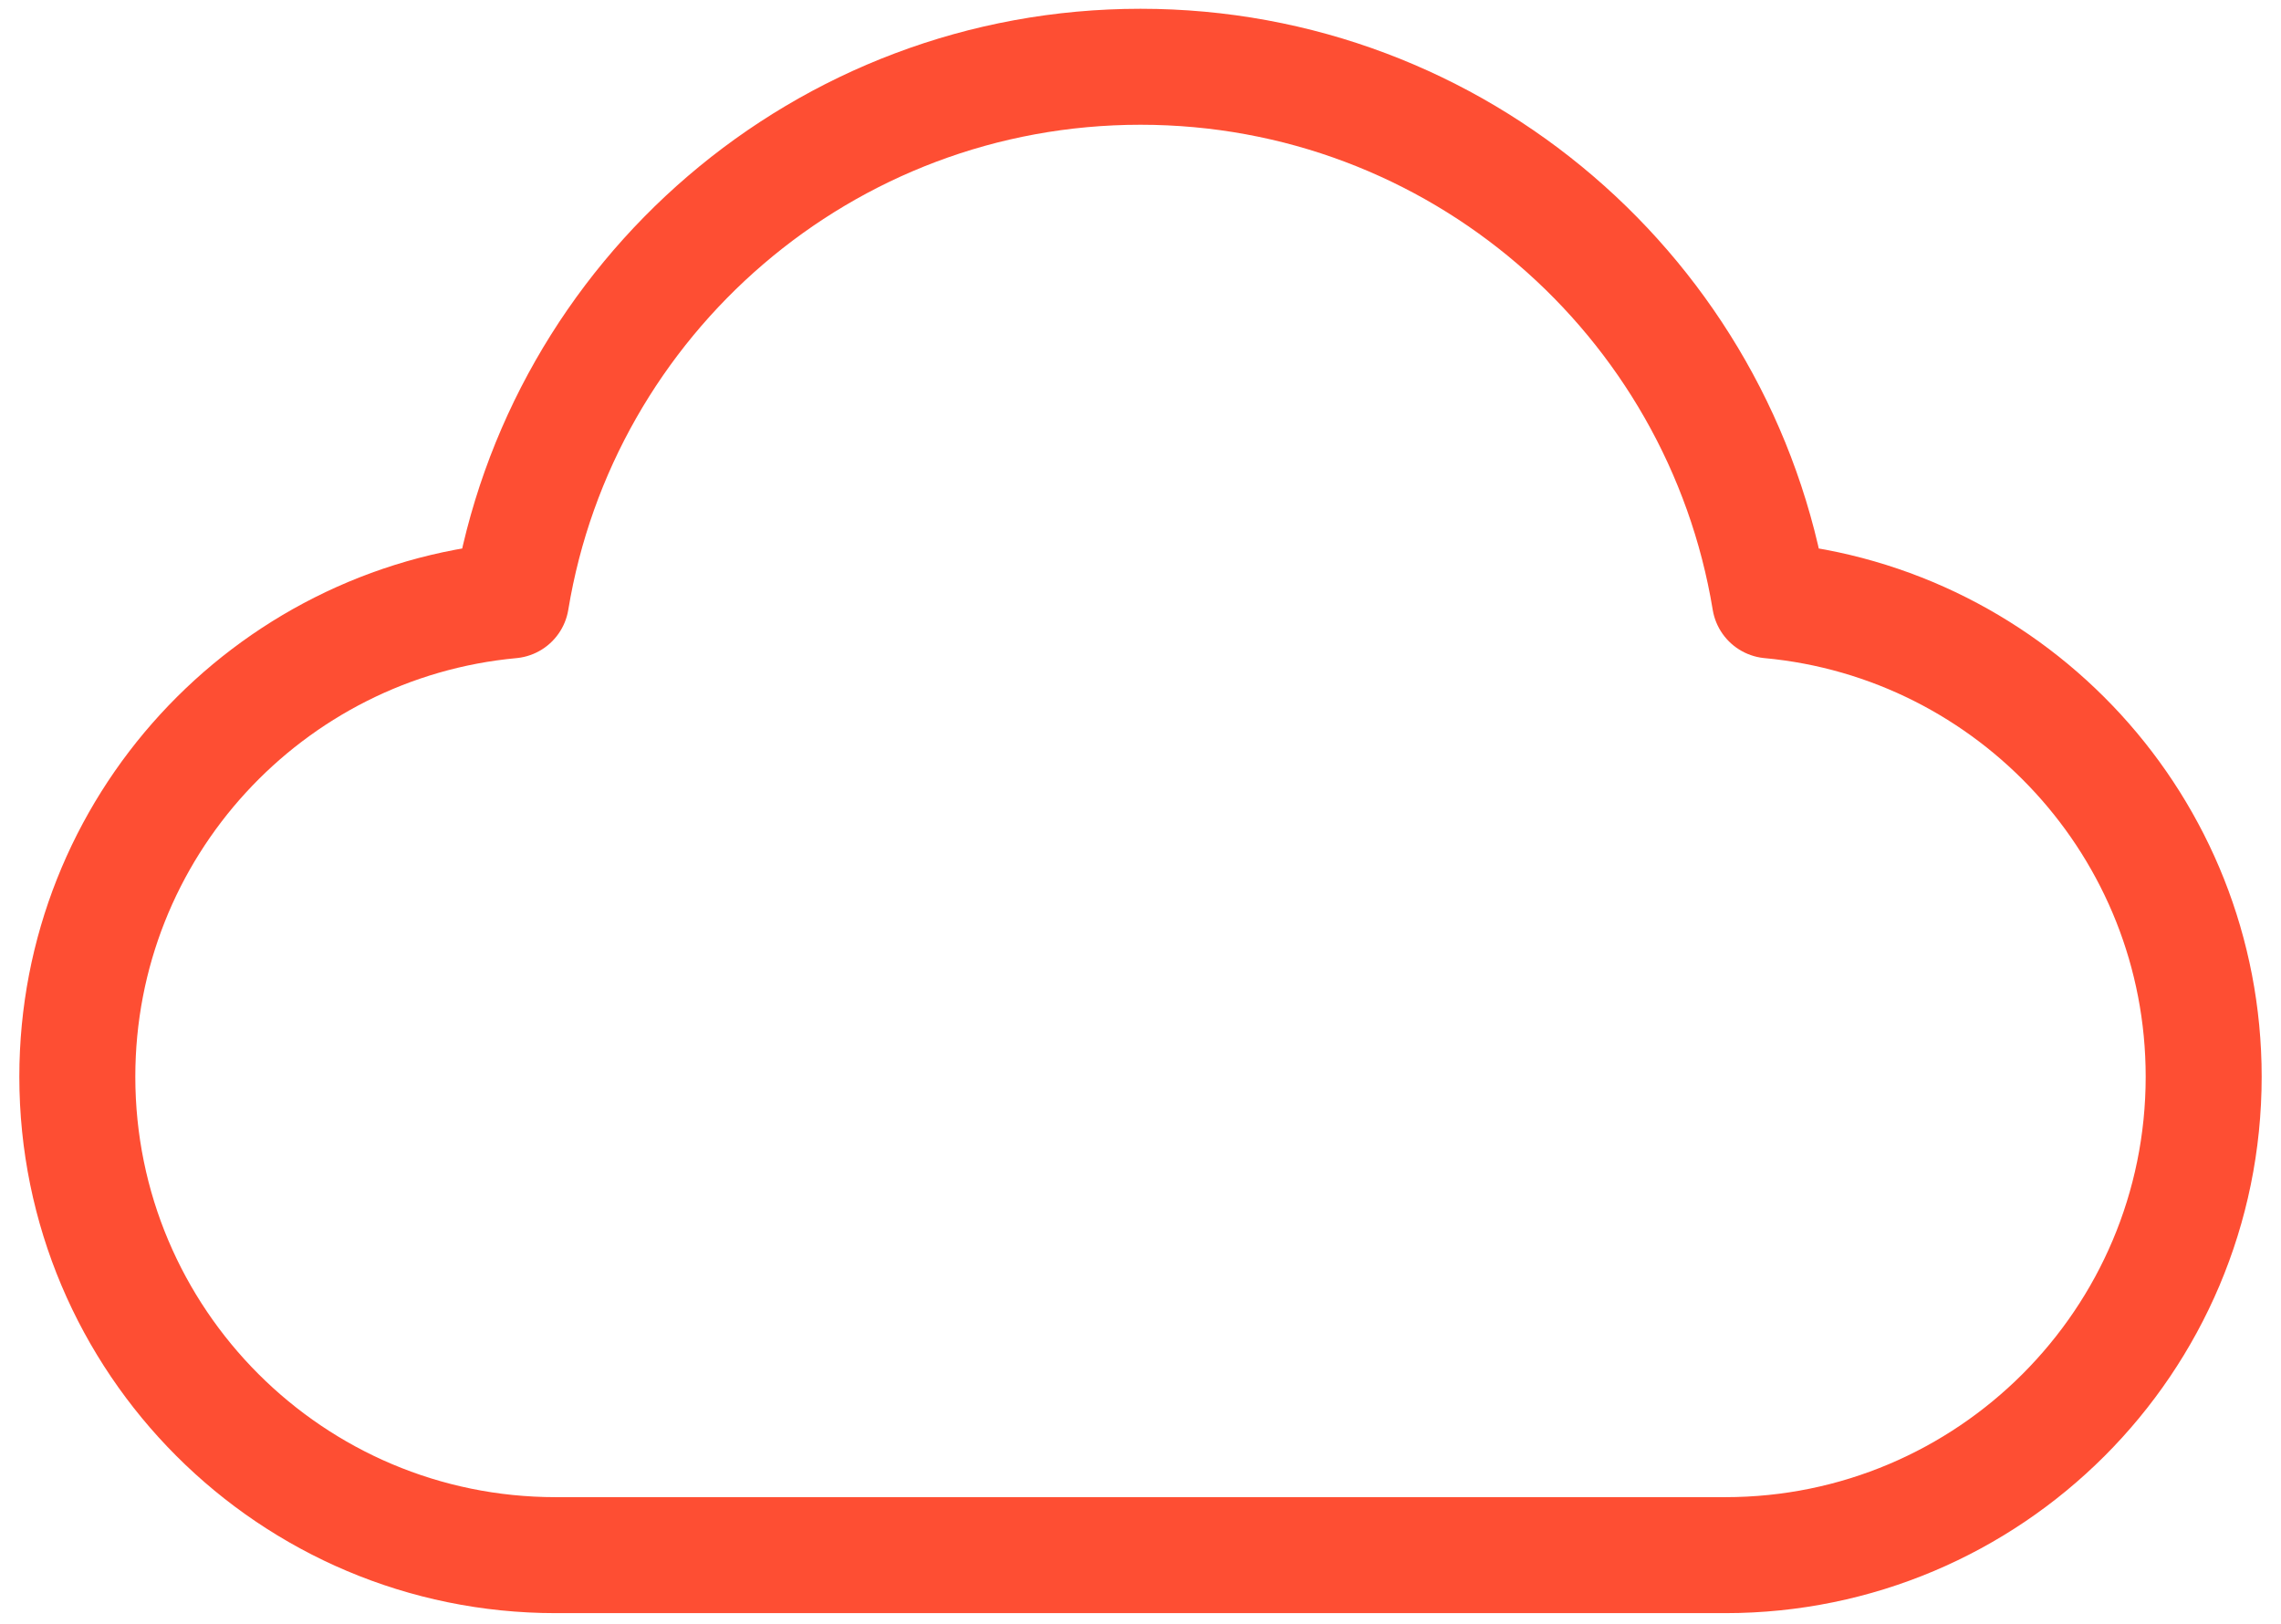 <svg width="59" height="42" viewBox="0 0 59 42" fill="none" xmlns="http://www.w3.org/2000/svg">
<path d="M14.375 40.227C7.54 40.227 2 34.687 2 27.852C2 21.407 6.927 16.113 13.219 15.53C14.507 7.7 21.306 1.727 29.5 1.727C37.694 1.727 44.493 7.7 45.781 15.53C52.073 16.113 57 21.407 57 27.852C57 34.687 51.459 40.227 44.625 40.227C32.553 40.227 24.944 40.227 14.375 40.227Z" stroke="#FE4E33" stroke-width="3" stroke-linecap="round" stroke-linejoin="round"/>
</svg>
